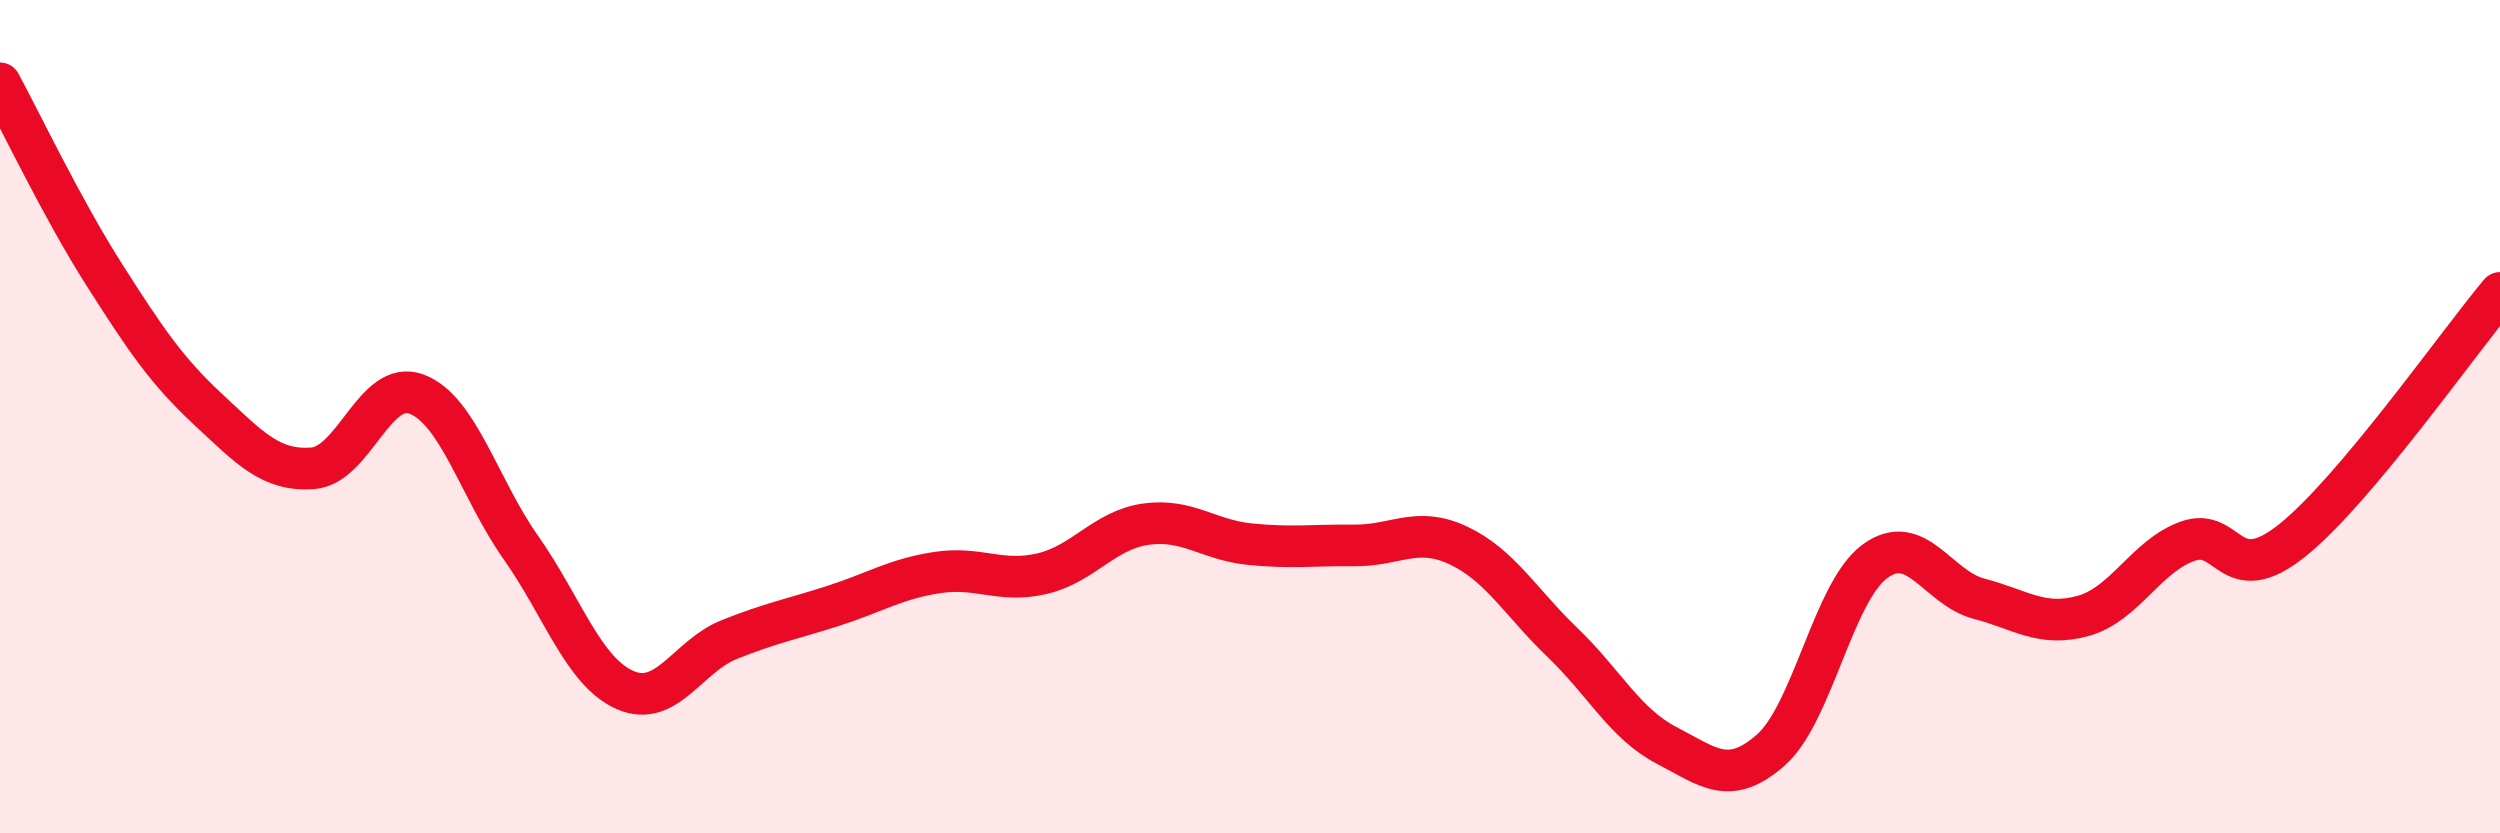 
    <svg width="60" height="20" viewBox="0 0 60 20" xmlns="http://www.w3.org/2000/svg">
      <path
        d="M 0,2 C 0.5,2.92 1.5,5.02 2.5,6.59 C 3.5,8.16 4,8.9 5,9.83 C 6,10.76 6.5,11.31 7.5,11.24 C 8.5,11.17 9,9.08 10,9.46 C 11,9.84 11.5,11.72 12.5,13.14 C 13.5,14.56 14,16.12 15,16.56 C 16,17 16.5,15.75 17.5,15.35 C 18.5,14.95 19,14.86 20,14.54 C 21,14.22 21.5,13.89 22.5,13.74 C 23.5,13.59 24,14 25,13.77 C 26,13.54 26.5,12.72 27.5,12.58 C 28.5,12.44 29,12.96 30,13.06 C 31,13.16 31.5,13.08 32.5,13.09 C 33.5,13.1 34,12.62 35,13.09 C 36,13.56 36.5,14.46 37.5,15.42 C 38.5,16.38 39,17.37 40,17.89 C 41,18.41 41.5,18.88 42.5,18 C 43.5,17.12 44,14.2 45,13.47 C 46,12.74 46.5,14.11 47.5,14.37 C 48.5,14.63 49,15.06 50,14.78 C 51,14.5 51.5,13.35 52.5,12.99 C 53.5,12.63 53.5,14.17 55,12.98 C 56.5,11.79 59,8.22 60,7.03L60 20L0 20Z"
        fill="#EB0A25"
        opacity="0.1"
        stroke-linecap="round"
        stroke-linejoin="round"
      />
      <path
        d="M 0,2 C 0.5,2.92 1.5,5.02 2.5,6.59 C 3.5,8.16 4,8.9 5,9.83 C 6,10.76 6.5,11.31 7.5,11.24 C 8.5,11.17 9,9.08 10,9.46 C 11,9.84 11.5,11.72 12.5,13.14 C 13.5,14.56 14,16.12 15,16.56 C 16,17 16.5,15.75 17.5,15.35 C 18.5,14.95 19,14.86 20,14.54 C 21,14.22 21.5,13.89 22.5,13.74 C 23.5,13.59 24,14 25,13.77 C 26,13.54 26.5,12.72 27.5,12.58 C 28.5,12.44 29,12.96 30,13.06 C 31,13.16 31.5,13.08 32.5,13.09 C 33.5,13.1 34,12.62 35,13.09 C 36,13.56 36.5,14.46 37.5,15.42 C 38.5,16.38 39,17.37 40,17.89 C 41,18.41 41.5,18.88 42.5,18 C 43.5,17.12 44,14.2 45,13.47 C 46,12.74 46.5,14.11 47.5,14.37 C 48.5,14.63 49,15.06 50,14.78 C 51,14.5 51.5,13.35 52.5,12.99 C 53.5,12.63 53.5,14.17 55,12.98 C 56.5,11.79 59,8.22 60,7.03"
        stroke="#EB0A25"
        stroke-width="1"
        fill="none"
        stroke-linecap="round"
        stroke-linejoin="round"
      />
    </svg>
  